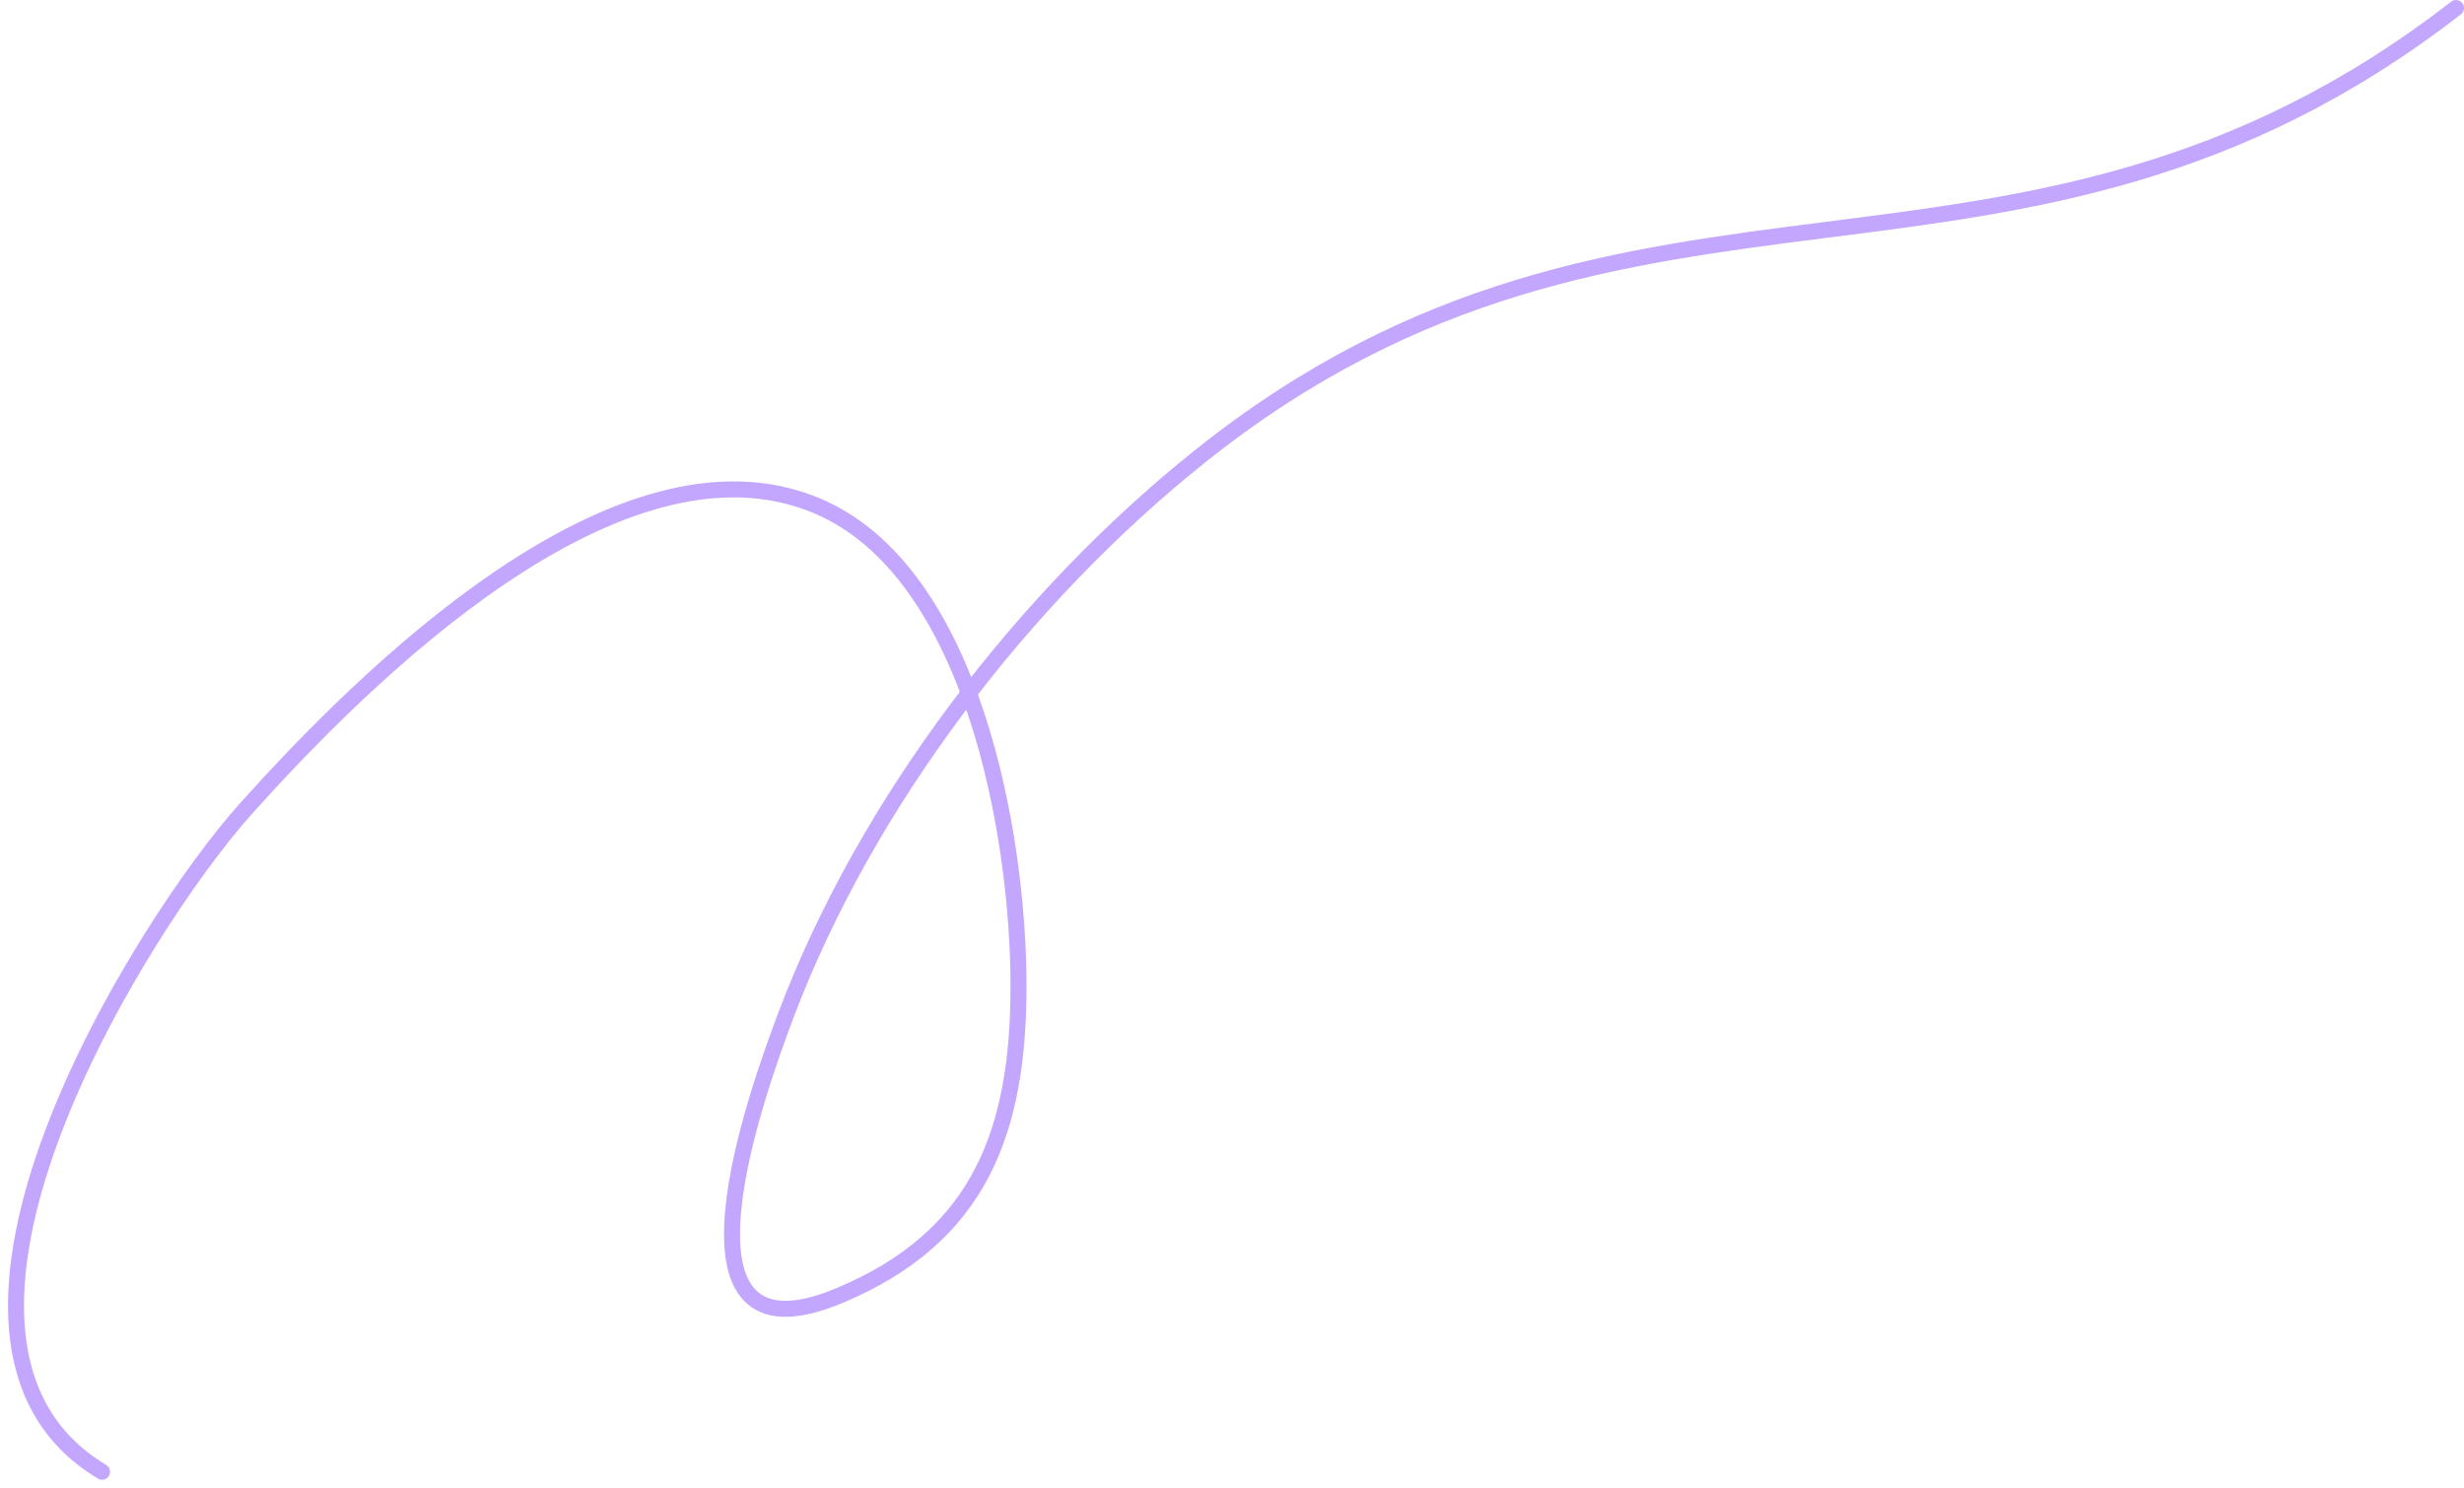 <?xml version="1.0" encoding="UTF-8"?> <svg xmlns="http://www.w3.org/2000/svg" width="154" height="93" viewBox="0 0 154 93" fill="none"> <path d="M6.377 92C-7.396 83.747 8.876 57.789 15.362 50.557C22.68 42.396 38.666 26.407 51.053 31.615C60.851 35.734 63.657 52.351 63.657 61.617C63.657 70.689 61.272 77.317 52.426 81.004C41.008 85.762 47.307 68.259 49.119 63.46C54.142 50.156 63.986 37.34 74.951 28.564C102.151 6.792 125.972 21.846 153.5 0.5" stroke="#C3A7FE" stroke-linecap="round"></path> </svg> 